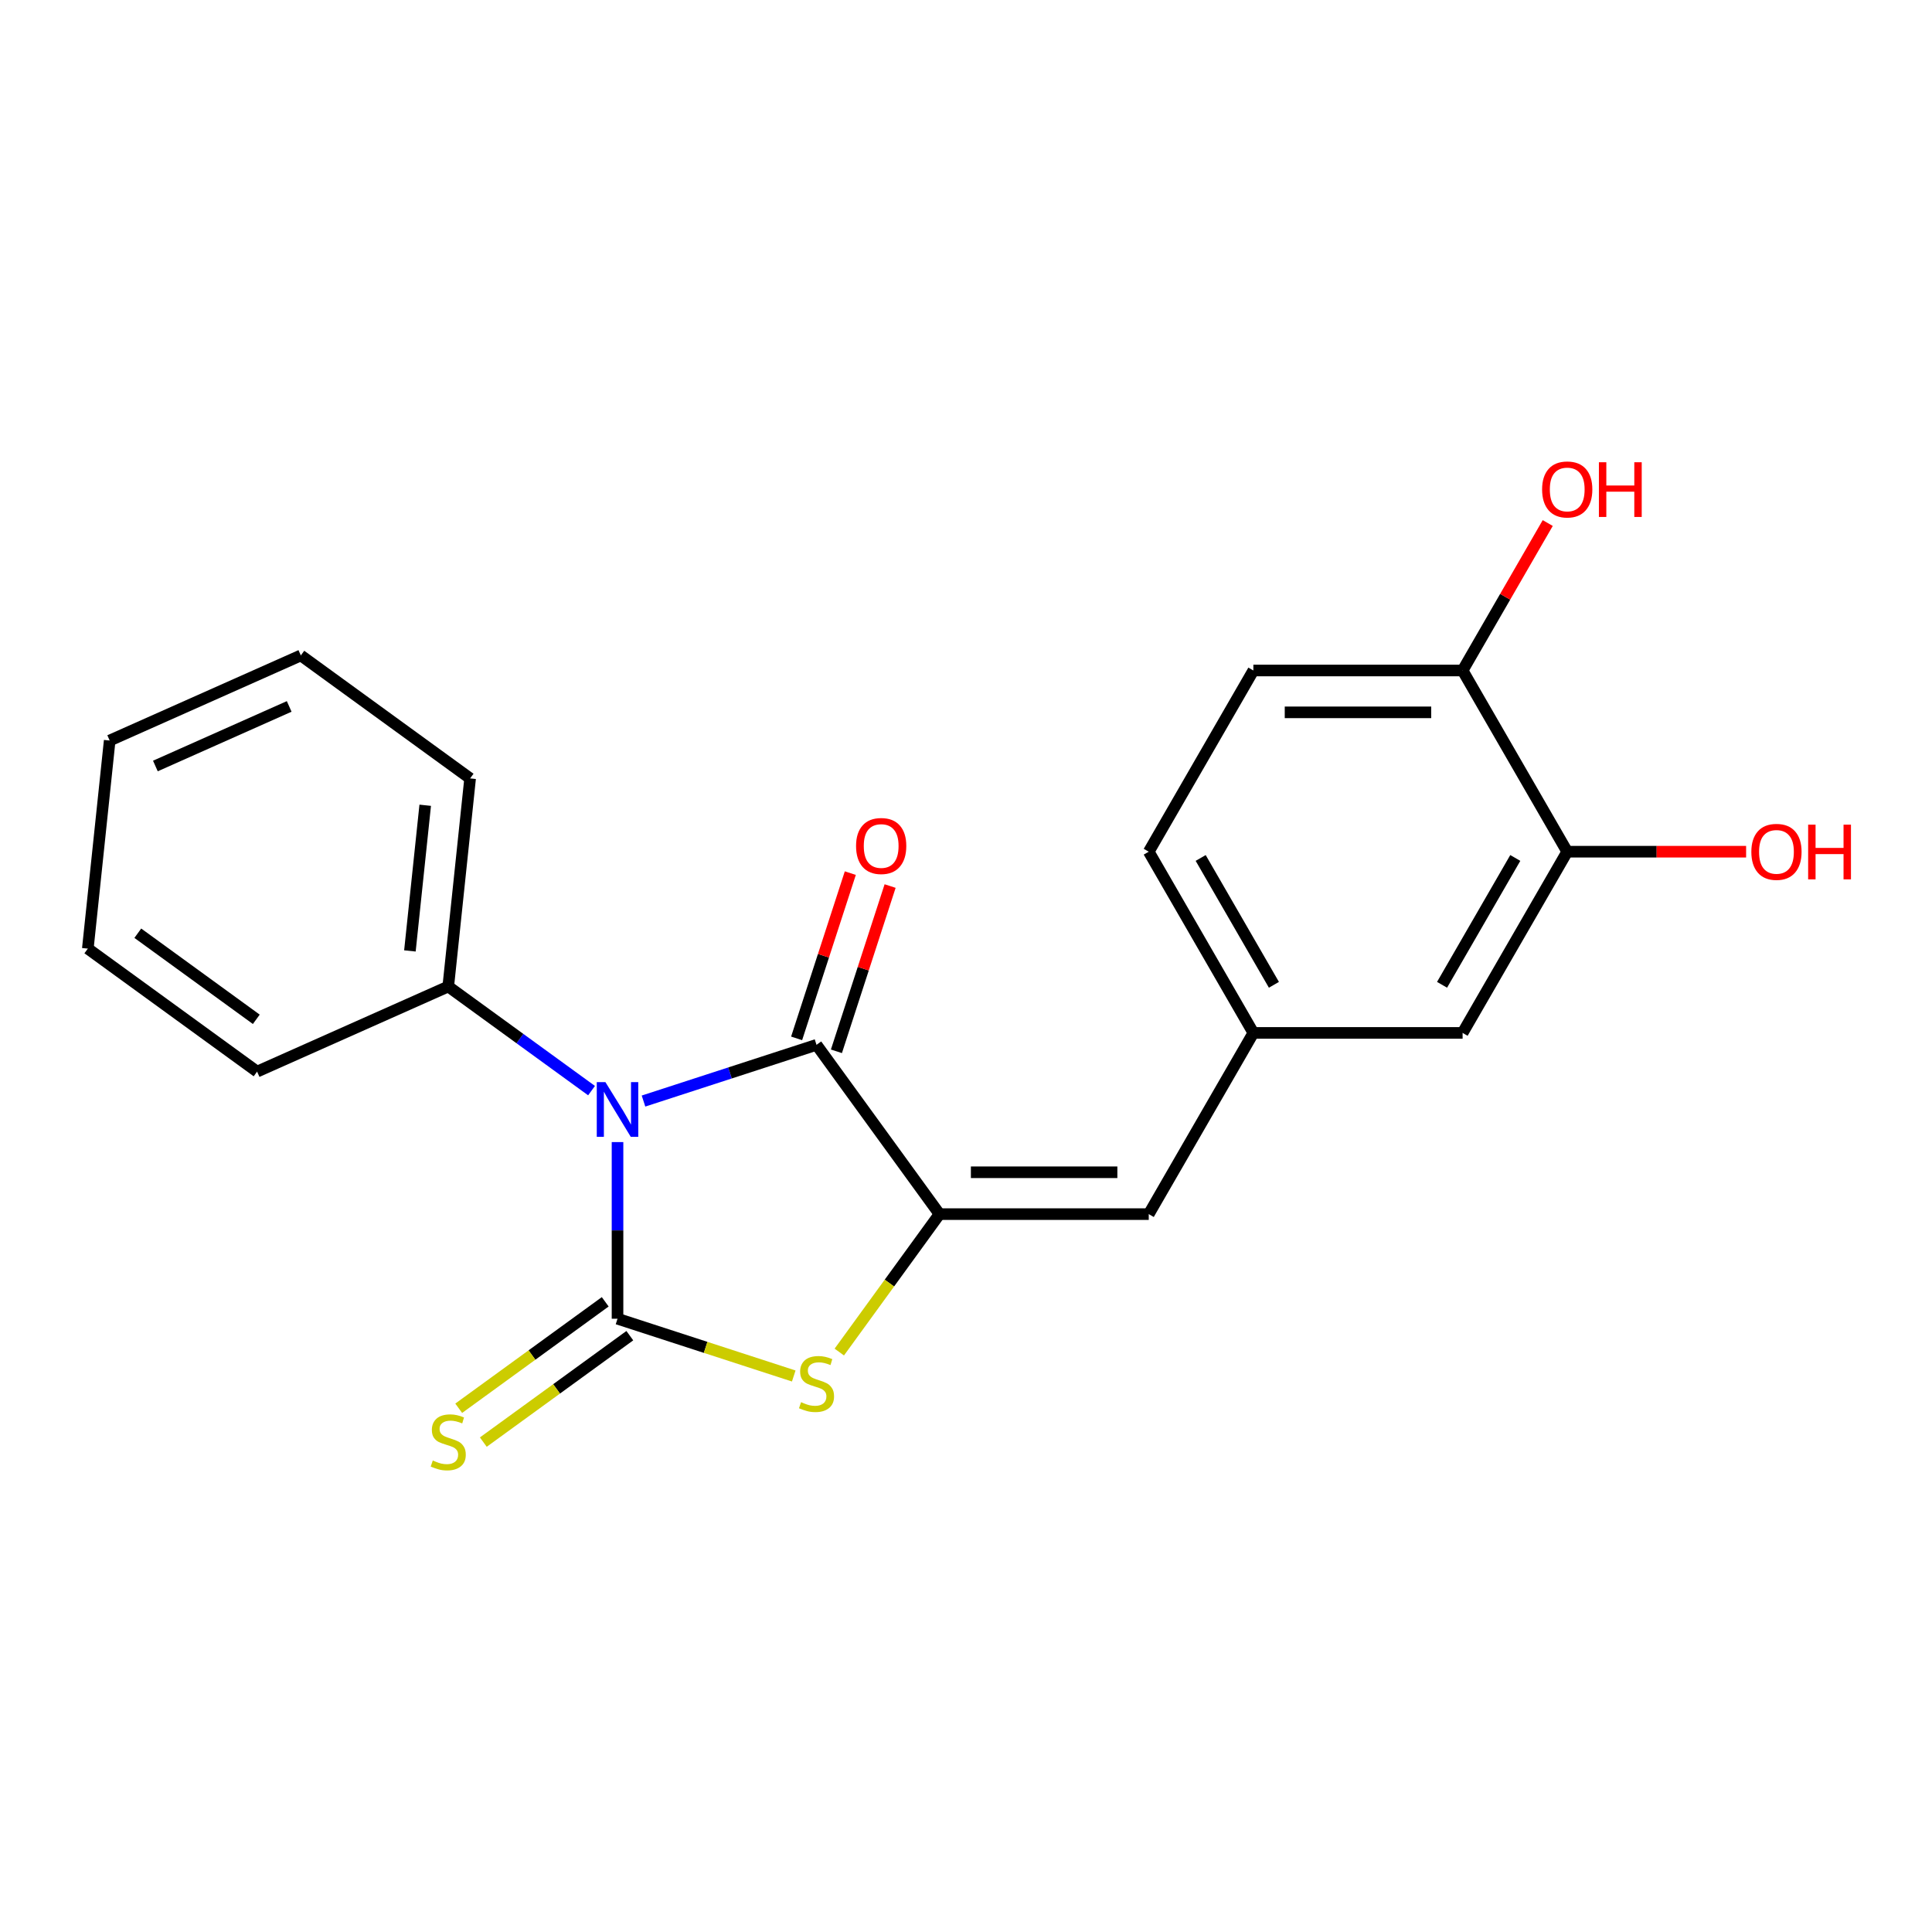 <?xml version='1.0' encoding='iso-8859-1'?>
<svg version='1.1' baseProfile='full'
              xmlns='http://www.w3.org/2000/svg'
                      xmlns:rdkit='http://www.rdkit.org/xml'
                      xmlns:xlink='http://www.w3.org/1999/xlink'
                  xml:space='preserve'
width='1000px' height='1000px' viewBox='0 0 1000 1000'>
<!-- END OF HEADER -->
<rect style='opacity:1.0;fill:#FFFFFF;stroke:none' width='1000' height='1000' x='0' y='0'> </rect>
<path class='bond-0' d='M 319.628,591.142 L 319.628,636.858' style='fill:none;fill-rule:evenodd;stroke:#0000FF;stroke-width:6px;stroke-linecap:butt;stroke-linejoin:miter;stroke-opacity:1' />
<path class='bond-0' d='M 319.628,636.858 L 319.628,682.575' style='fill:none;fill-rule:evenodd;stroke:#000000;stroke-width:6px;stroke-linecap:butt;stroke-linejoin:miter;stroke-opacity:1' />
<path class='bond-1' d='M 333.076,569.905 L 377.852,555.356' style='fill:none;fill-rule:evenodd;stroke:#0000FF;stroke-width:6px;stroke-linecap:butt;stroke-linejoin:miter;stroke-opacity:1' />
<path class='bond-1' d='M 377.852,555.356 L 422.629,540.807' style='fill:none;fill-rule:evenodd;stroke:#000000;stroke-width:6px;stroke-linecap:butt;stroke-linejoin:miter;stroke-opacity:1' />
<path class='bond-6' d='M 306.181,564.504 L 269.096,537.56' style='fill:none;fill-rule:evenodd;stroke:#0000FF;stroke-width:6px;stroke-linecap:butt;stroke-linejoin:miter;stroke-opacity:1' />
<path class='bond-6' d='M 269.096,537.56 L 232.011,510.616' style='fill:none;fill-rule:evenodd;stroke:#000000;stroke-width:6px;stroke-linecap:butt;stroke-linejoin:miter;stroke-opacity:1' />
<path class='bond-3' d='M 319.628,682.575 L 365.235,697.394' style='fill:none;fill-rule:evenodd;stroke:#000000;stroke-width:6px;stroke-linecap:butt;stroke-linejoin:miter;stroke-opacity:1' />
<path class='bond-3' d='M 365.235,697.394 L 410.842,712.212' style='fill:none;fill-rule:evenodd;stroke:#CCCC00;stroke-width:6px;stroke-linecap:butt;stroke-linejoin:miter;stroke-opacity:1' />
<path class='bond-5' d='M 313.262,673.814 L 275.347,701.361' style='fill:none;fill-rule:evenodd;stroke:#000000;stroke-width:6px;stroke-linecap:butt;stroke-linejoin:miter;stroke-opacity:1' />
<path class='bond-5' d='M 275.347,701.361 L 237.432,728.908' style='fill:none;fill-rule:evenodd;stroke:#CCCC00;stroke-width:6px;stroke-linecap:butt;stroke-linejoin:miter;stroke-opacity:1' />
<path class='bond-5' d='M 325.994,691.337 L 288.079,718.884' style='fill:none;fill-rule:evenodd;stroke:#000000;stroke-width:6px;stroke-linecap:butt;stroke-linejoin:miter;stroke-opacity:1' />
<path class='bond-5' d='M 288.079,718.884 L 250.164,746.431' style='fill:none;fill-rule:evenodd;stroke:#CCCC00;stroke-width:6px;stroke-linecap:butt;stroke-linejoin:miter;stroke-opacity:1' />
<path class='bond-2' d='M 422.629,540.807 L 486.287,628.425' style='fill:none;fill-rule:evenodd;stroke:#000000;stroke-width:6px;stroke-linecap:butt;stroke-linejoin:miter;stroke-opacity:1' />
<path class='bond-8' d='M 432.929,544.154 L 446.825,501.387' style='fill:none;fill-rule:evenodd;stroke:#000000;stroke-width:6px;stroke-linecap:butt;stroke-linejoin:miter;stroke-opacity:1' />
<path class='bond-8' d='M 446.825,501.387 L 460.721,458.62' style='fill:none;fill-rule:evenodd;stroke:#FF0000;stroke-width:6px;stroke-linecap:butt;stroke-linejoin:miter;stroke-opacity:1' />
<path class='bond-8' d='M 412.329,537.46 L 426.225,494.694' style='fill:none;fill-rule:evenodd;stroke:#000000;stroke-width:6px;stroke-linecap:butt;stroke-linejoin:miter;stroke-opacity:1' />
<path class='bond-8' d='M 426.225,494.694 L 440.12,451.927' style='fill:none;fill-rule:evenodd;stroke:#FF0000;stroke-width:6px;stroke-linecap:butt;stroke-linejoin:miter;stroke-opacity:1' />
<path class='bond-4' d='M 486.287,628.425 L 594.589,628.425' style='fill:none;fill-rule:evenodd;stroke:#000000;stroke-width:6px;stroke-linecap:butt;stroke-linejoin:miter;stroke-opacity:1' />
<path class='bond-4' d='M 502.532,606.764 L 578.343,606.764' style='fill:none;fill-rule:evenodd;stroke:#000000;stroke-width:6px;stroke-linecap:butt;stroke-linejoin:miter;stroke-opacity:1' />
<path class='bond-21' d='M 486.287,628.425 L 460.352,664.121' style='fill:none;fill-rule:evenodd;stroke:#000000;stroke-width:6px;stroke-linecap:butt;stroke-linejoin:miter;stroke-opacity:1' />
<path class='bond-21' d='M 460.352,664.121 L 434.417,699.818' style='fill:none;fill-rule:evenodd;stroke:#CCCC00;stroke-width:6px;stroke-linecap:butt;stroke-linejoin:miter;stroke-opacity:1' />
<path class='bond-9' d='M 594.589,628.425 L 648.739,534.633' style='fill:none;fill-rule:evenodd;stroke:#000000;stroke-width:6px;stroke-linecap:butt;stroke-linejoin:miter;stroke-opacity:1' />
<path class='bond-16' d='M 232.011,510.616 L 243.331,402.908' style='fill:none;fill-rule:evenodd;stroke:#000000;stroke-width:6px;stroke-linecap:butt;stroke-linejoin:miter;stroke-opacity:1' />
<path class='bond-16' d='M 212.167,492.196 L 220.091,416.8' style='fill:none;fill-rule:evenodd;stroke:#000000;stroke-width:6px;stroke-linecap:butt;stroke-linejoin:miter;stroke-opacity:1' />
<path class='bond-17' d='M 232.011,510.616 L 133.072,554.666' style='fill:none;fill-rule:evenodd;stroke:#000000;stroke-width:6px;stroke-linecap:butt;stroke-linejoin:miter;stroke-opacity:1' />
<path class='bond-7' d='M 811.191,440.841 L 757.041,534.633' style='fill:none;fill-rule:evenodd;stroke:#000000;stroke-width:6px;stroke-linecap:butt;stroke-linejoin:miter;stroke-opacity:1' />
<path class='bond-7' d='M 784.31,444.08 L 746.405,509.734' style='fill:none;fill-rule:evenodd;stroke:#000000;stroke-width:6px;stroke-linecap:butt;stroke-linejoin:miter;stroke-opacity:1' />
<path class='bond-14' d='M 811.191,440.841 L 857.488,440.841' style='fill:none;fill-rule:evenodd;stroke:#000000;stroke-width:6px;stroke-linecap:butt;stroke-linejoin:miter;stroke-opacity:1' />
<path class='bond-14' d='M 857.488,440.841 L 903.785,440.841' style='fill:none;fill-rule:evenodd;stroke:#FF0000;stroke-width:6px;stroke-linecap:butt;stroke-linejoin:miter;stroke-opacity:1' />
<path class='bond-23' d='M 811.191,440.841 L 757.041,347.049' style='fill:none;fill-rule:evenodd;stroke:#000000;stroke-width:6px;stroke-linecap:butt;stroke-linejoin:miter;stroke-opacity:1' />
<path class='bond-11' d='M 648.739,534.633 L 757.041,534.633' style='fill:none;fill-rule:evenodd;stroke:#000000;stroke-width:6px;stroke-linecap:butt;stroke-linejoin:miter;stroke-opacity:1' />
<path class='bond-13' d='M 648.739,534.633 L 594.589,440.841' style='fill:none;fill-rule:evenodd;stroke:#000000;stroke-width:6px;stroke-linecap:butt;stroke-linejoin:miter;stroke-opacity:1' />
<path class='bond-13' d='M 659.375,509.734 L 621.469,444.08' style='fill:none;fill-rule:evenodd;stroke:#000000;stroke-width:6px;stroke-linecap:butt;stroke-linejoin:miter;stroke-opacity:1' />
<path class='bond-10' d='M 757.041,347.049 L 648.739,347.049' style='fill:none;fill-rule:evenodd;stroke:#000000;stroke-width:6px;stroke-linecap:butt;stroke-linejoin:miter;stroke-opacity:1' />
<path class='bond-10' d='M 740.795,368.71 L 664.984,368.71' style='fill:none;fill-rule:evenodd;stroke:#000000;stroke-width:6px;stroke-linecap:butt;stroke-linejoin:miter;stroke-opacity:1' />
<path class='bond-15' d='M 757.041,347.049 L 779.074,308.887' style='fill:none;fill-rule:evenodd;stroke:#000000;stroke-width:6px;stroke-linecap:butt;stroke-linejoin:miter;stroke-opacity:1' />
<path class='bond-15' d='M 779.074,308.887 L 801.107,270.725' style='fill:none;fill-rule:evenodd;stroke:#FF0000;stroke-width:6px;stroke-linecap:butt;stroke-linejoin:miter;stroke-opacity:1' />
<path class='bond-12' d='M 648.739,347.049 L 594.589,440.841' style='fill:none;fill-rule:evenodd;stroke:#000000;stroke-width:6px;stroke-linecap:butt;stroke-linejoin:miter;stroke-opacity:1' />
<path class='bond-19' d='M 243.331,402.908 L 155.713,339.25' style='fill:none;fill-rule:evenodd;stroke:#000000;stroke-width:6px;stroke-linecap:butt;stroke-linejoin:miter;stroke-opacity:1' />
<path class='bond-18' d='M 133.072,554.666 L 45.455,491.008' style='fill:none;fill-rule:evenodd;stroke:#000000;stroke-width:6px;stroke-linecap:butt;stroke-linejoin:miter;stroke-opacity:1' />
<path class='bond-18' d='M 132.661,527.594 L 71.329,483.033' style='fill:none;fill-rule:evenodd;stroke:#000000;stroke-width:6px;stroke-linecap:butt;stroke-linejoin:miter;stroke-opacity:1' />
<path class='bond-20' d='M 45.455,491.008 L 56.775,383.3' style='fill:none;fill-rule:evenodd;stroke:#000000;stroke-width:6px;stroke-linecap:butt;stroke-linejoin:miter;stroke-opacity:1' />
<path class='bond-22' d='M 155.713,339.25 L 56.775,383.3' style='fill:none;fill-rule:evenodd;stroke:#000000;stroke-width:6px;stroke-linecap:butt;stroke-linejoin:miter;stroke-opacity:1' />
<path class='bond-22' d='M 149.683,365.645 L 80.426,396.48' style='fill:none;fill-rule:evenodd;stroke:#000000;stroke-width:6px;stroke-linecap:butt;stroke-linejoin:miter;stroke-opacity:1' />
<path  class='atom-0' d='M 313.368 560.114
L 322.648 575.114
Q 323.568 576.594, 325.048 579.274
Q 326.528 581.954, 326.608 582.114
L 326.608 560.114
L 330.368 560.114
L 330.368 588.434
L 326.488 588.434
L 316.528 572.034
Q 315.368 570.114, 314.128 567.914
Q 312.928 565.714, 312.568 565.034
L 312.568 588.434
L 308.888 588.434
L 308.888 560.114
L 313.368 560.114
' fill='#0000FF'/>
<path  class='atom-4' d='M 414.629 725.762
Q 414.949 725.882, 416.269 726.442
Q 417.589 727.002, 419.029 727.362
Q 420.509 727.682, 421.949 727.682
Q 424.629 727.682, 426.189 726.402
Q 427.749 725.082, 427.749 722.802
Q 427.749 721.242, 426.949 720.282
Q 426.189 719.322, 424.989 718.802
Q 423.789 718.282, 421.789 717.682
Q 419.269 716.922, 417.749 716.202
Q 416.269 715.482, 415.189 713.962
Q 414.149 712.442, 414.149 709.882
Q 414.149 706.322, 416.549 704.122
Q 418.989 701.922, 423.789 701.922
Q 427.069 701.922, 430.789 703.482
L 429.869 706.562
Q 426.469 705.162, 423.909 705.162
Q 421.149 705.162, 419.629 706.322
Q 418.109 707.442, 418.149 709.402
Q 418.149 710.922, 418.909 711.842
Q 419.709 712.762, 420.829 713.282
Q 421.989 713.802, 423.909 714.402
Q 426.469 715.202, 427.989 716.002
Q 429.509 716.802, 430.589 718.442
Q 431.709 720.042, 431.709 722.802
Q 431.709 726.722, 429.069 728.842
Q 426.469 730.922, 422.109 730.922
Q 419.589 730.922, 417.669 730.362
Q 415.789 729.842, 413.549 728.922
L 414.629 725.762
' fill='#CCCC00'/>
<path  class='atom-6' d='M 224.011 755.953
Q 224.331 756.073, 225.651 756.633
Q 226.971 757.193, 228.411 757.553
Q 229.891 757.873, 231.331 757.873
Q 234.011 757.873, 235.571 756.593
Q 237.131 755.273, 237.131 752.993
Q 237.131 751.433, 236.331 750.473
Q 235.571 749.513, 234.371 748.993
Q 233.171 748.473, 231.171 747.873
Q 228.651 747.113, 227.131 746.393
Q 225.651 745.673, 224.571 744.153
Q 223.531 742.633, 223.531 740.073
Q 223.531 736.513, 225.931 734.313
Q 228.371 732.113, 233.171 732.113
Q 236.451 732.113, 240.171 733.673
L 239.251 736.753
Q 235.851 735.353, 233.291 735.353
Q 230.531 735.353, 229.011 736.513
Q 227.491 737.633, 227.531 739.593
Q 227.531 741.113, 228.291 742.033
Q 229.091 742.953, 230.211 743.473
Q 231.371 743.993, 233.291 744.593
Q 235.851 745.393, 237.371 746.193
Q 238.891 746.993, 239.971 748.633
Q 241.091 750.233, 241.091 752.993
Q 241.091 756.913, 238.451 759.033
Q 235.851 761.113, 231.491 761.113
Q 228.971 761.113, 227.051 760.553
Q 225.171 760.033, 222.931 759.113
L 224.011 755.953
' fill='#CCCC00'/>
<path  class='atom-9' d='M 443.096 437.886
Q 443.096 431.086, 446.456 427.286
Q 449.816 423.486, 456.096 423.486
Q 462.376 423.486, 465.736 427.286
Q 469.096 431.086, 469.096 437.886
Q 469.096 444.766, 465.696 448.686
Q 462.296 452.566, 456.096 452.566
Q 449.856 452.566, 446.456 448.686
Q 443.096 444.806, 443.096 437.886
M 456.096 449.366
Q 460.416 449.366, 462.736 446.486
Q 465.096 443.566, 465.096 437.886
Q 465.096 432.326, 462.736 429.526
Q 460.416 426.686, 456.096 426.686
Q 451.776 426.686, 449.416 429.486
Q 447.096 432.286, 447.096 437.886
Q 447.096 443.606, 449.416 446.486
Q 451.776 449.366, 456.096 449.366
' fill='#FF0000'/>
<path  class='atom-15' d='M 906.493 440.921
Q 906.493 434.121, 909.853 430.321
Q 913.213 426.521, 919.493 426.521
Q 925.773 426.521, 929.133 430.321
Q 932.493 434.121, 932.493 440.921
Q 932.493 447.801, 929.093 451.721
Q 925.693 455.601, 919.493 455.601
Q 913.253 455.601, 909.853 451.721
Q 906.493 447.841, 906.493 440.921
M 919.493 452.401
Q 923.813 452.401, 926.133 449.521
Q 928.493 446.601, 928.493 440.921
Q 928.493 435.361, 926.133 432.561
Q 923.813 429.721, 919.493 429.721
Q 915.173 429.721, 912.813 432.521
Q 910.493 435.321, 910.493 440.921
Q 910.493 446.641, 912.813 449.521
Q 915.173 452.401, 919.493 452.401
' fill='#FF0000'/>
<path  class='atom-15' d='M 935.893 426.841
L 939.733 426.841
L 939.733 438.881
L 954.213 438.881
L 954.213 426.841
L 958.053 426.841
L 958.053 455.161
L 954.213 455.161
L 954.213 442.081
L 939.733 442.081
L 939.733 455.161
L 935.893 455.161
L 935.893 426.841
' fill='#FF0000'/>
<path  class='atom-16' d='M 798.191 253.338
Q 798.191 246.538, 801.551 242.738
Q 804.911 238.938, 811.191 238.938
Q 817.471 238.938, 820.831 242.738
Q 824.191 246.538, 824.191 253.338
Q 824.191 260.218, 820.791 264.138
Q 817.391 268.018, 811.191 268.018
Q 804.951 268.018, 801.551 264.138
Q 798.191 260.258, 798.191 253.338
M 811.191 264.818
Q 815.511 264.818, 817.831 261.938
Q 820.191 259.018, 820.191 253.338
Q 820.191 247.778, 817.831 244.978
Q 815.511 242.138, 811.191 242.138
Q 806.871 242.138, 804.511 244.938
Q 802.191 247.738, 802.191 253.338
Q 802.191 259.058, 804.511 261.938
Q 806.871 264.818, 811.191 264.818
' fill='#FF0000'/>
<path  class='atom-16' d='M 827.591 239.258
L 831.431 239.258
L 831.431 251.298
L 845.911 251.298
L 845.911 239.258
L 849.751 239.258
L 849.751 267.578
L 845.911 267.578
L 845.911 254.498
L 831.431 254.498
L 831.431 267.578
L 827.591 267.578
L 827.591 239.258
' fill='#FF0000'/>
</svg>
